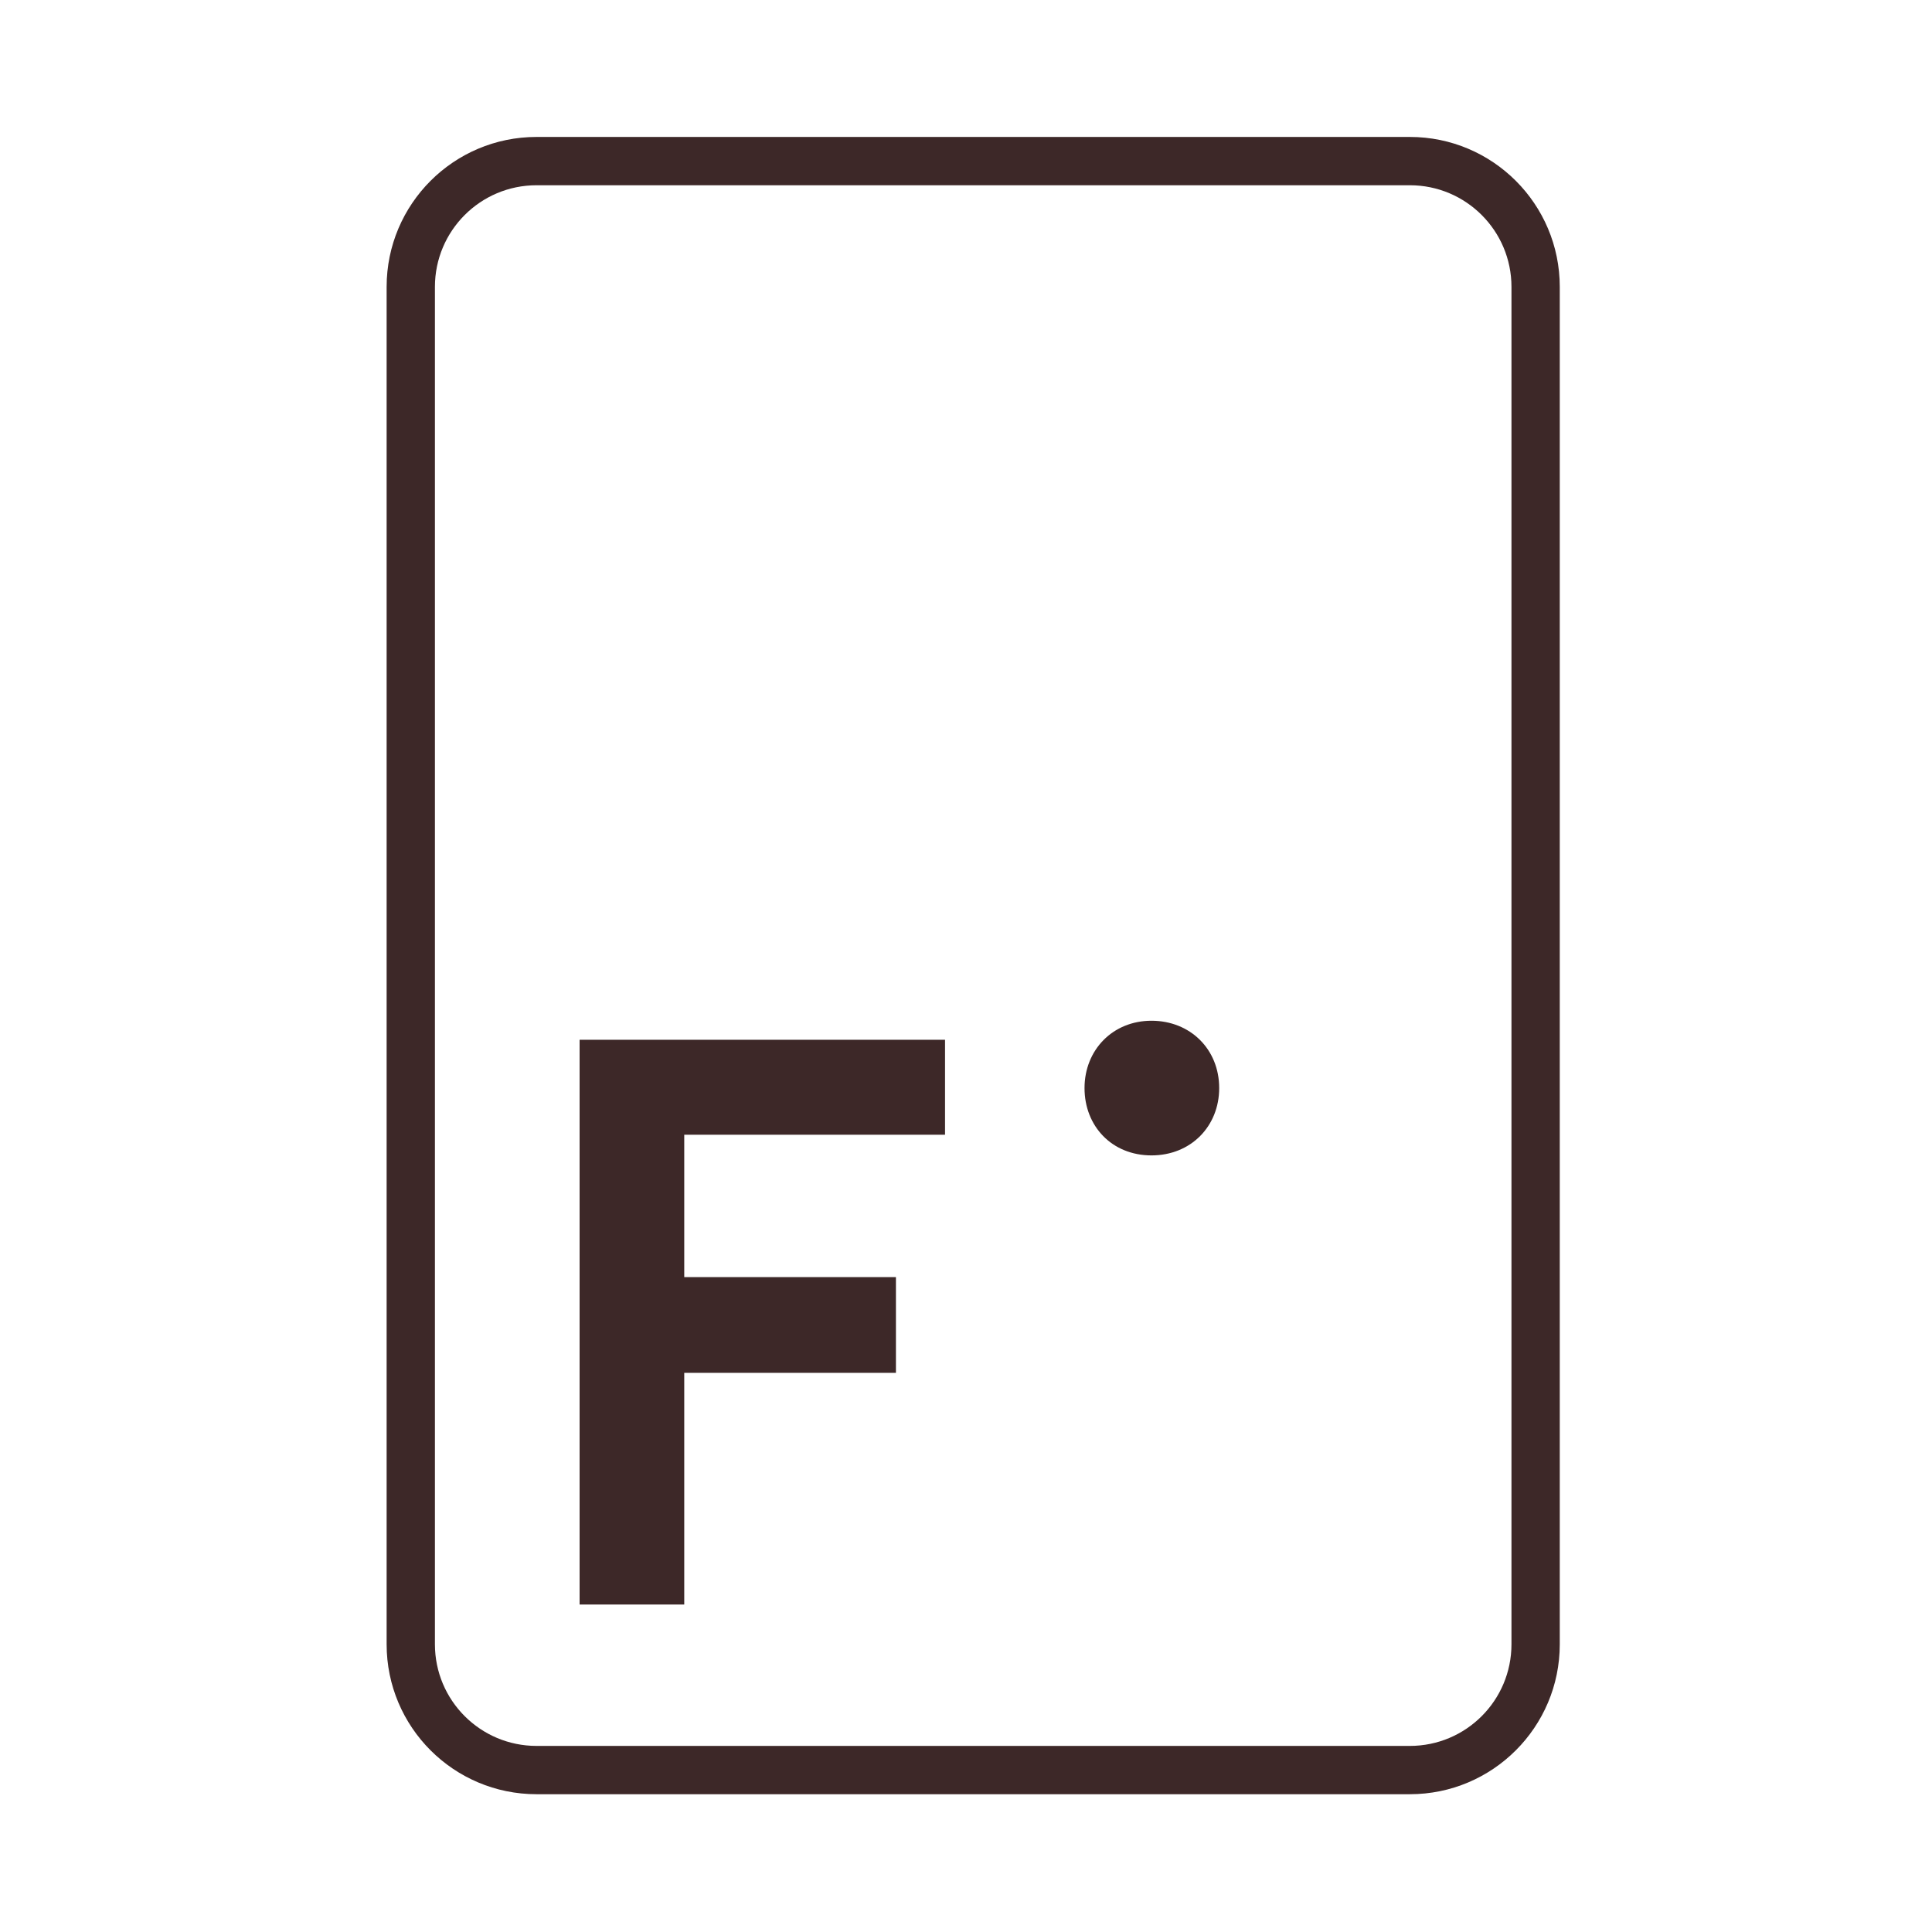 <svg width="60" height="60" viewBox="0 0 60 60" fill="none" xmlns="http://www.w3.org/2000/svg">
<path fill-rule="evenodd" clip-rule="evenodd" d="M16.663 5.753C14.92 5.753 13.507 7.166 13.507 8.909V51.065C13.507 52.808 14.92 54.221 16.663 54.221H43.784C45.527 54.221 46.94 52.808 46.94 51.065V8.909C46.94 7.166 45.527 5.753 43.784 5.753H16.663ZM12.007 8.909C12.007 6.338 14.091 4.253 16.663 4.253H43.784C46.355 4.253 48.44 6.338 48.44 8.909V51.065C48.44 53.636 46.355 55.721 43.784 55.721H16.663C14.091 55.721 12.007 53.636 12.007 51.065V8.909Z" fill="#3D2828"/>
<path d="M29.349 35.24H21.25V39.662H27.824V42.635H21.25V49.83H18V32.291H29.349V35.24Z" fill="#3D2828"/>
<path d="M37.863 33.791C37.863 34.975 36.987 35.882 35.76 35.882C34.532 35.882 33.681 34.975 33.681 33.791C33.681 32.607 34.558 31.7 35.76 31.7C36.961 31.7 37.863 32.581 37.863 33.791Z" fill="#3D2828"/>
</svg>
